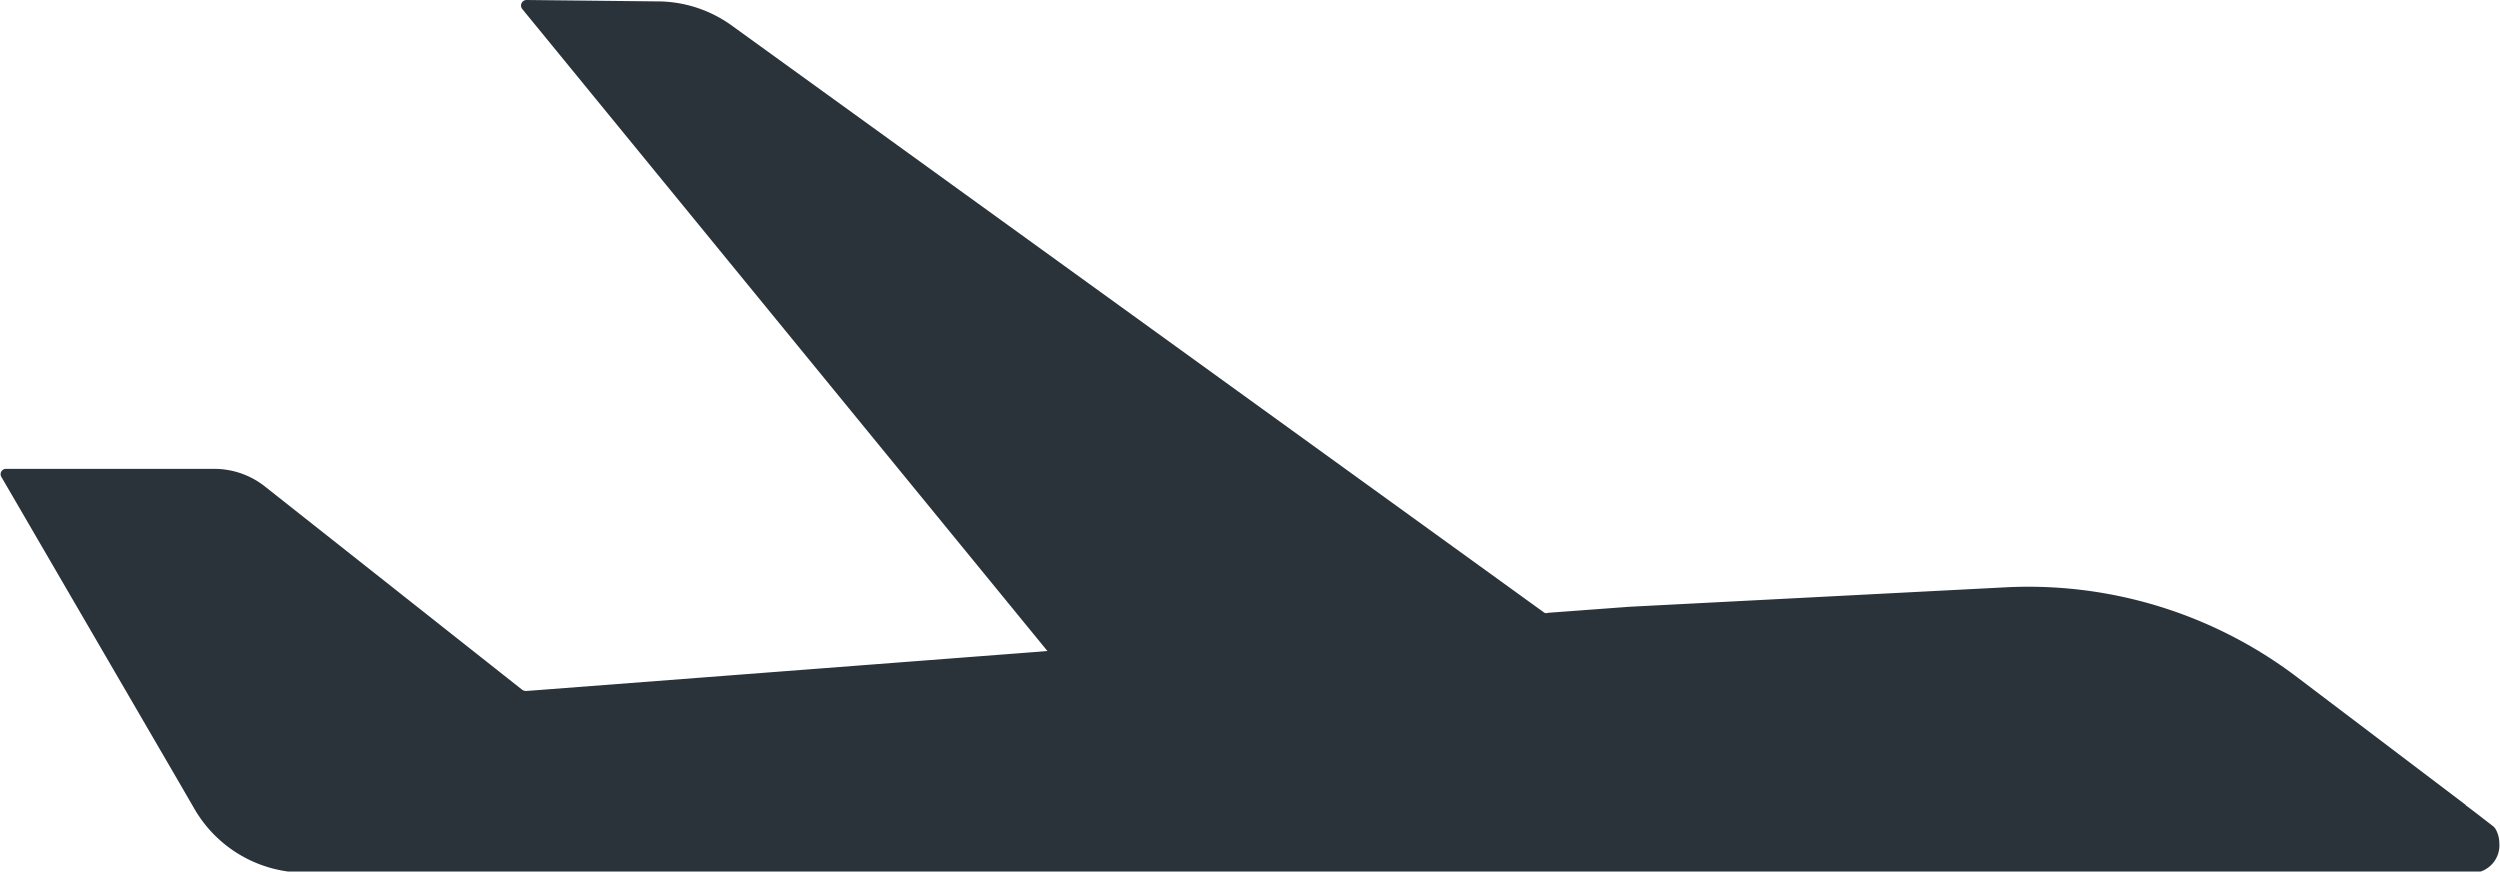 <svg xmlns="http://www.w3.org/2000/svg" width="108.03" height="37.66" viewBox="0 0 108.03 37.66"><path d="M106.56,34.79l-7.3-5.53a19.21,19.21,0,0,0-12.61-3.88l-16.24.84-3.51.26a.23.23,0,0,1-.16,0L31.56,1.06a5.51,5.51,0,0,0-3.2-1L22.75,0a.24.24,0,0,0-.19.38l22.7,27.75-.6.05v0L22.73,29.86a.33.33,0,0,1-.16-.05L11.42,21a3.53,3.53,0,0,0-2.16-.74h-9a.23.23,0,0,0-.2.35l7.68,13.2.66,1.14a5.53,5.53,0,0,0,4.79,2.76H107A1.2,1.2,0,0,0,108,36.41a1.23,1.23,0,0,0-.17-.6.52.52,0,0,0-.1-.11c-.25-.19-1.17-.91-1.2-.91" style="fill:#2a333a"/></svg>